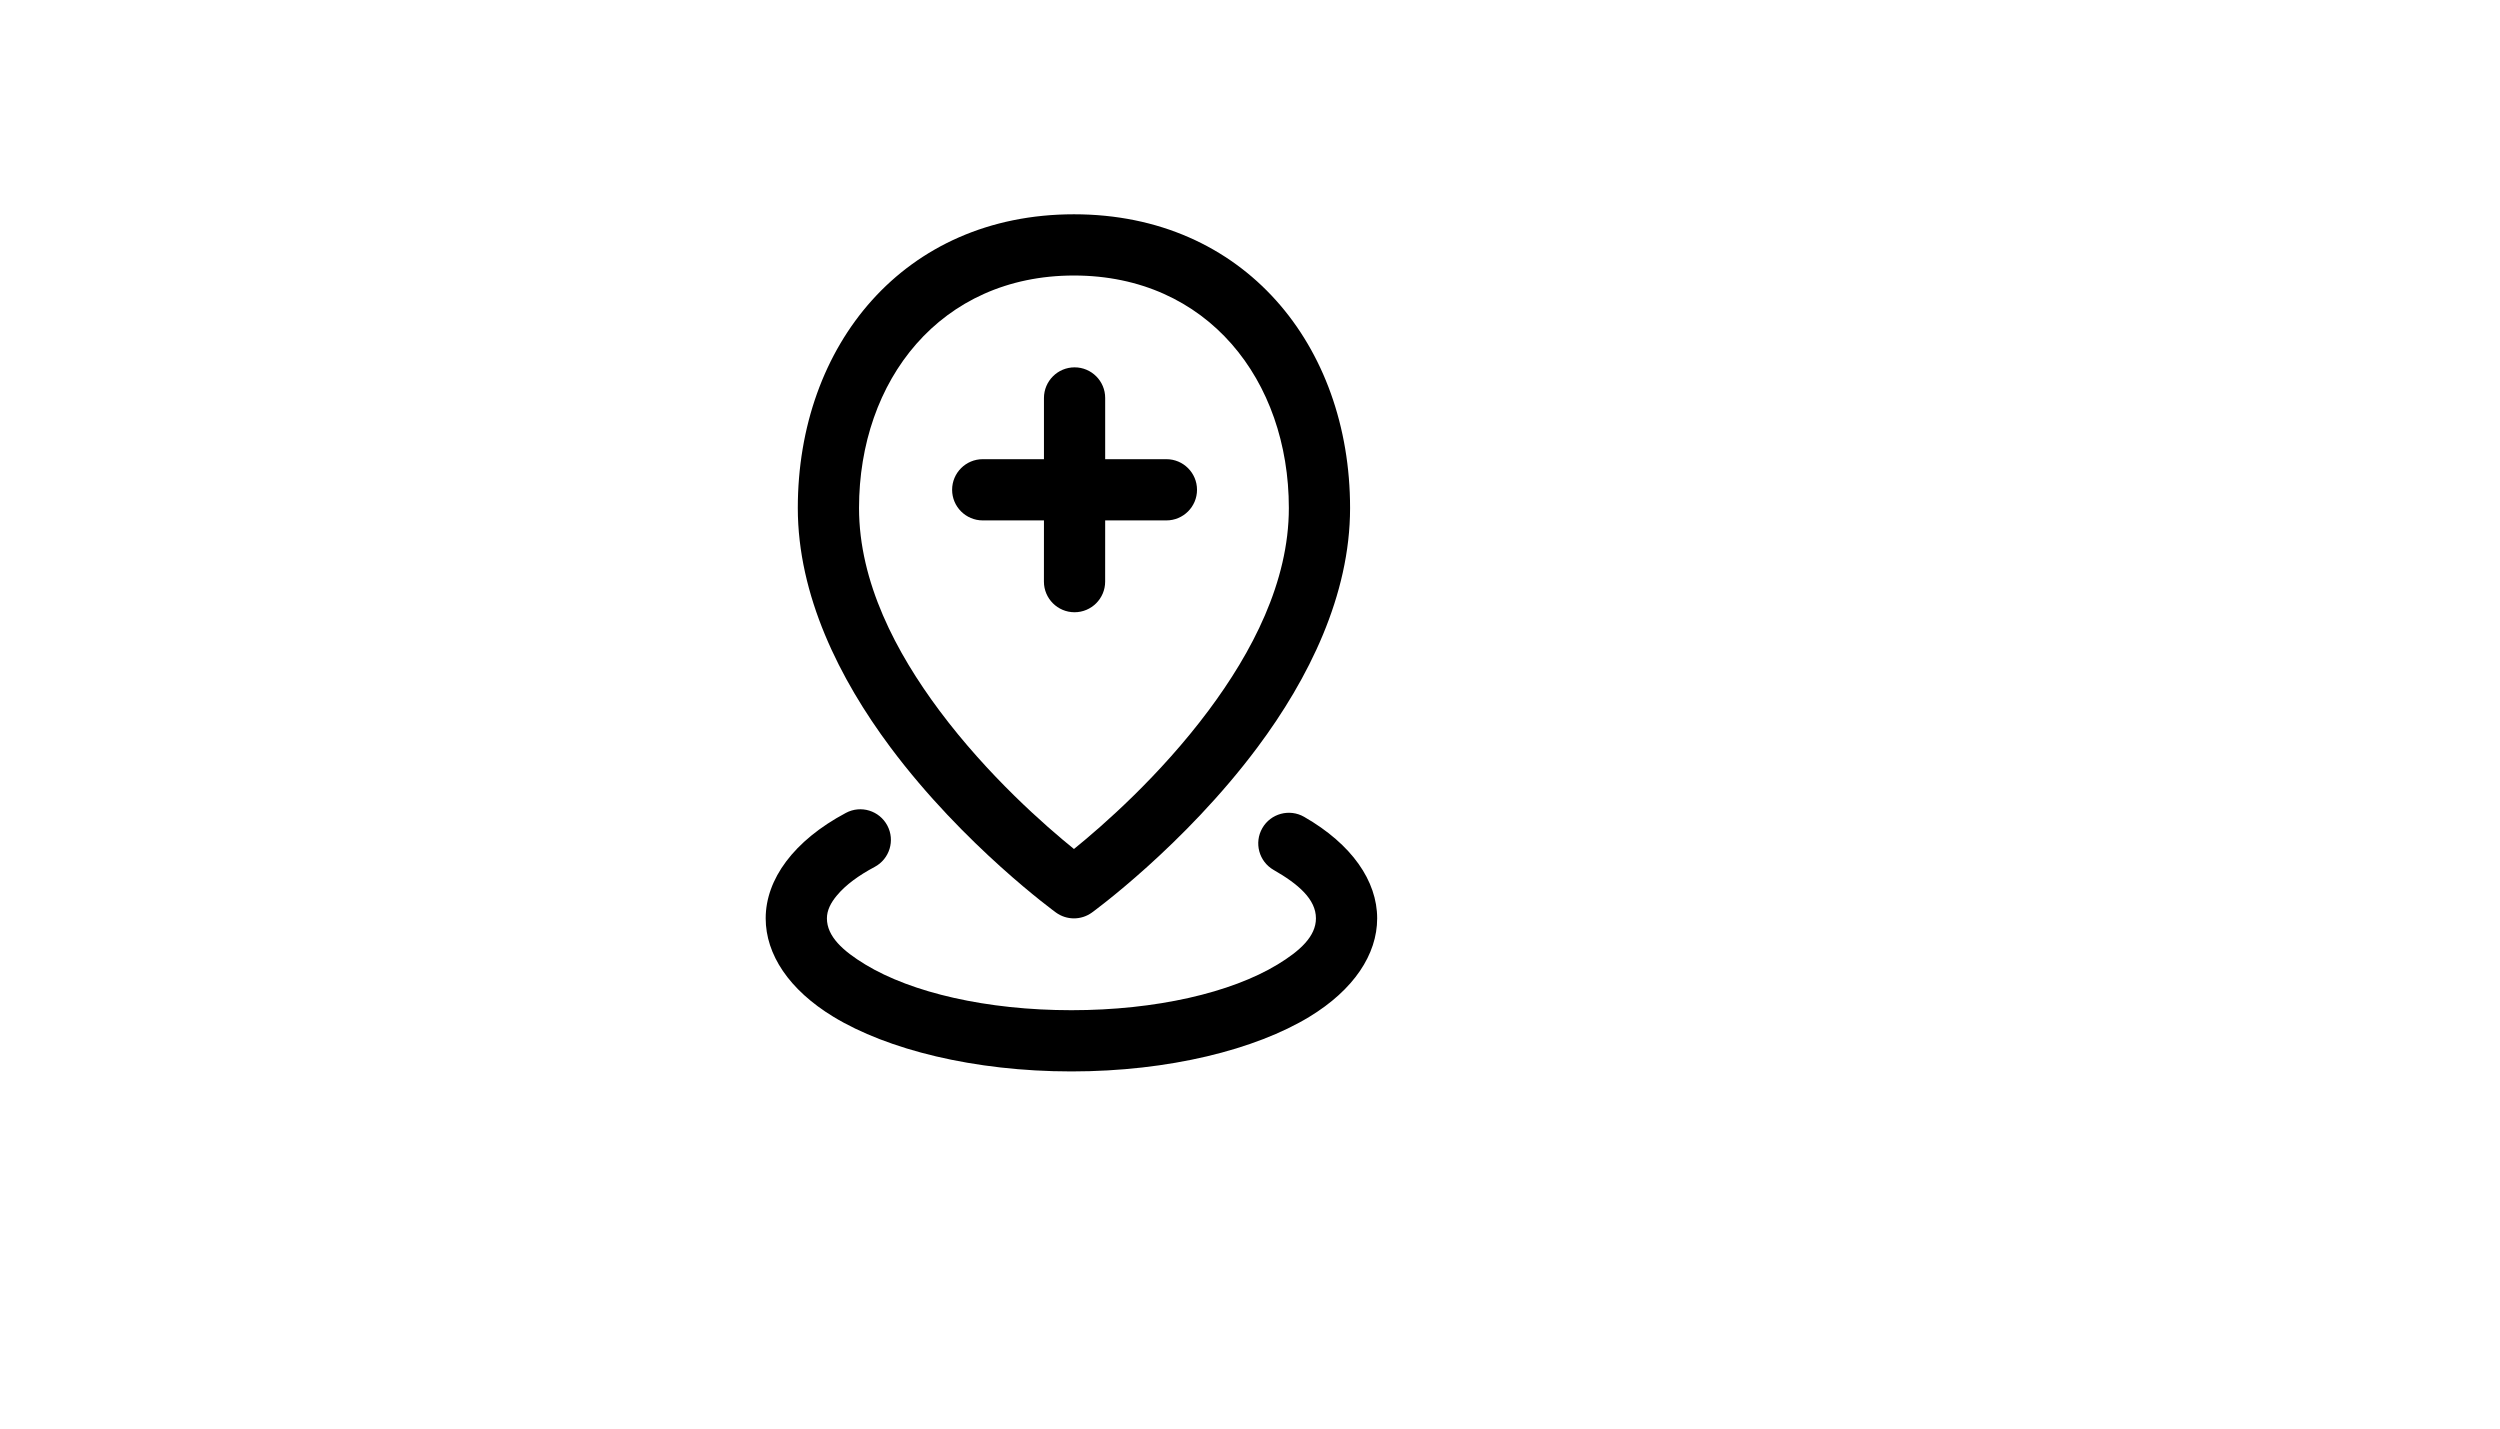 <svg xmlns="http://www.w3.org/2000/svg" version="1.1" xmlns:xlink="http://www.w3.org/1999/xlink" width="100%" height="100%" id="svgWorkerArea" viewBox="-25 -25 875 500" xmlns:idraw="https://idraw.muisca.co" style="background: white;"><defs id="defsdoc"><pattern id="patternBool" x="0" y="0" width="10" height="10" patternUnits="userSpaceOnUse" patternTransform="rotate(35)"><circle cx="5" cy="5" r="4" style="stroke: none;fill: #ff000070;"></circle></pattern></defs><g id="fileImp-414723875" class="cosito"><path id="pathImp-434469876" class="grouped" d="M344.595 294.393C348.345 297.114 353.423 297.114 357.173 294.393 357.173 294.393 389.391 271.057 415.159 236.504 432.998 212.579 447.527 183.35 447.527 152.814 447.527 95.868 410.423 50 350.884 50 291.345 50 254.23 95.868 254.23 152.814 254.23 183.35 268.77 212.579 286.609 236.504 312.377 271.057 344.595 294.393 344.595 294.393 344.595 294.393 344.595 294.393 344.595 294.393M350.884 272.15C340.898 264.071 320.82 246.532 303.784 223.689 288.623 203.364 275.659 178.764 275.659 152.814 275.659 108.093 304.127 71.429 350.884 71.429 397.641 71.429 426.098 108.093 426.098 152.814 426.098 178.764 413.145 203.364 397.984 223.689 380.948 246.532 360.87 264.071 350.884 272.15 350.884 272.15 350.884 272.15 350.884 272.15 350.884 272.15 350.884 272.15 350.884 272.15"></path><path id="pathImp-531651692" class="grouped" d="M420.773 279.479C429.377 284.407 435.58 289.711 435.58 296.429 435.58 302.761 429.955 307.829 422.145 312.575 405.88 322.443 379.577 328.571 349.995 328.571 320.413 328.571 294.109 322.443 277.855 312.575 270.034 307.829 264.42 302.761 264.42 296.429 264.42 293.579 265.791 290.943 267.902 288.425 270.988 284.707 275.541 281.396 281.134 278.418 286.352 275.643 288.345 269.15 285.559 263.932 282.784 258.704 276.291 256.721 271.073 259.507 252.773 269.246 242.991 282.757 242.991 296.429 242.991 309.039 251.155 321.436 266.734 330.896 285.527 342.307 315.805 350 349.995 350 384.195 350 414.462 342.307 433.255 330.896 448.834 321.436 457.009 309.039 457.009 296.429 457.009 283.357 448.159 270.479 431.434 260.889 426.302 257.954 419.745 259.721 416.809 264.854 413.863 269.986 415.641 276.543 420.773 279.479 420.773 279.479 420.773 279.479 420.773 279.479"></path><path id="pathImp-900595904" class="grouped" d="M340.384 135.714C340.384 135.714 318.955 135.714 318.955 135.714 313.052 135.714 308.241 140.514 308.241 146.429 308.241 152.343 313.052 157.143 318.955 157.143 318.955 157.143 340.384 157.143 340.384 157.143 340.384 157.143 340.373 178.571 340.373 178.571 340.373 184.486 345.173 189.286 351.087 189.286 357.002 189.286 361.802 184.486 361.802 178.571 361.802 178.571 361.812 157.143 361.812 157.143 361.812 157.143 383.241 157.143 383.241 157.143 389.155 157.143 393.955 152.343 393.955 146.429 393.955 140.514 389.155 135.714 383.241 135.714 383.241 135.714 361.812 135.714 361.812 135.714 361.812 135.714 361.812 114.286 361.812 114.286 361.823 108.382 357.023 103.571 351.109 103.571 345.195 103.571 340.395 108.371 340.384 114.286 340.384 114.286 340.384 135.714 340.384 135.714 340.384 135.714 340.384 135.714 340.384 135.714"></path></g></svg>